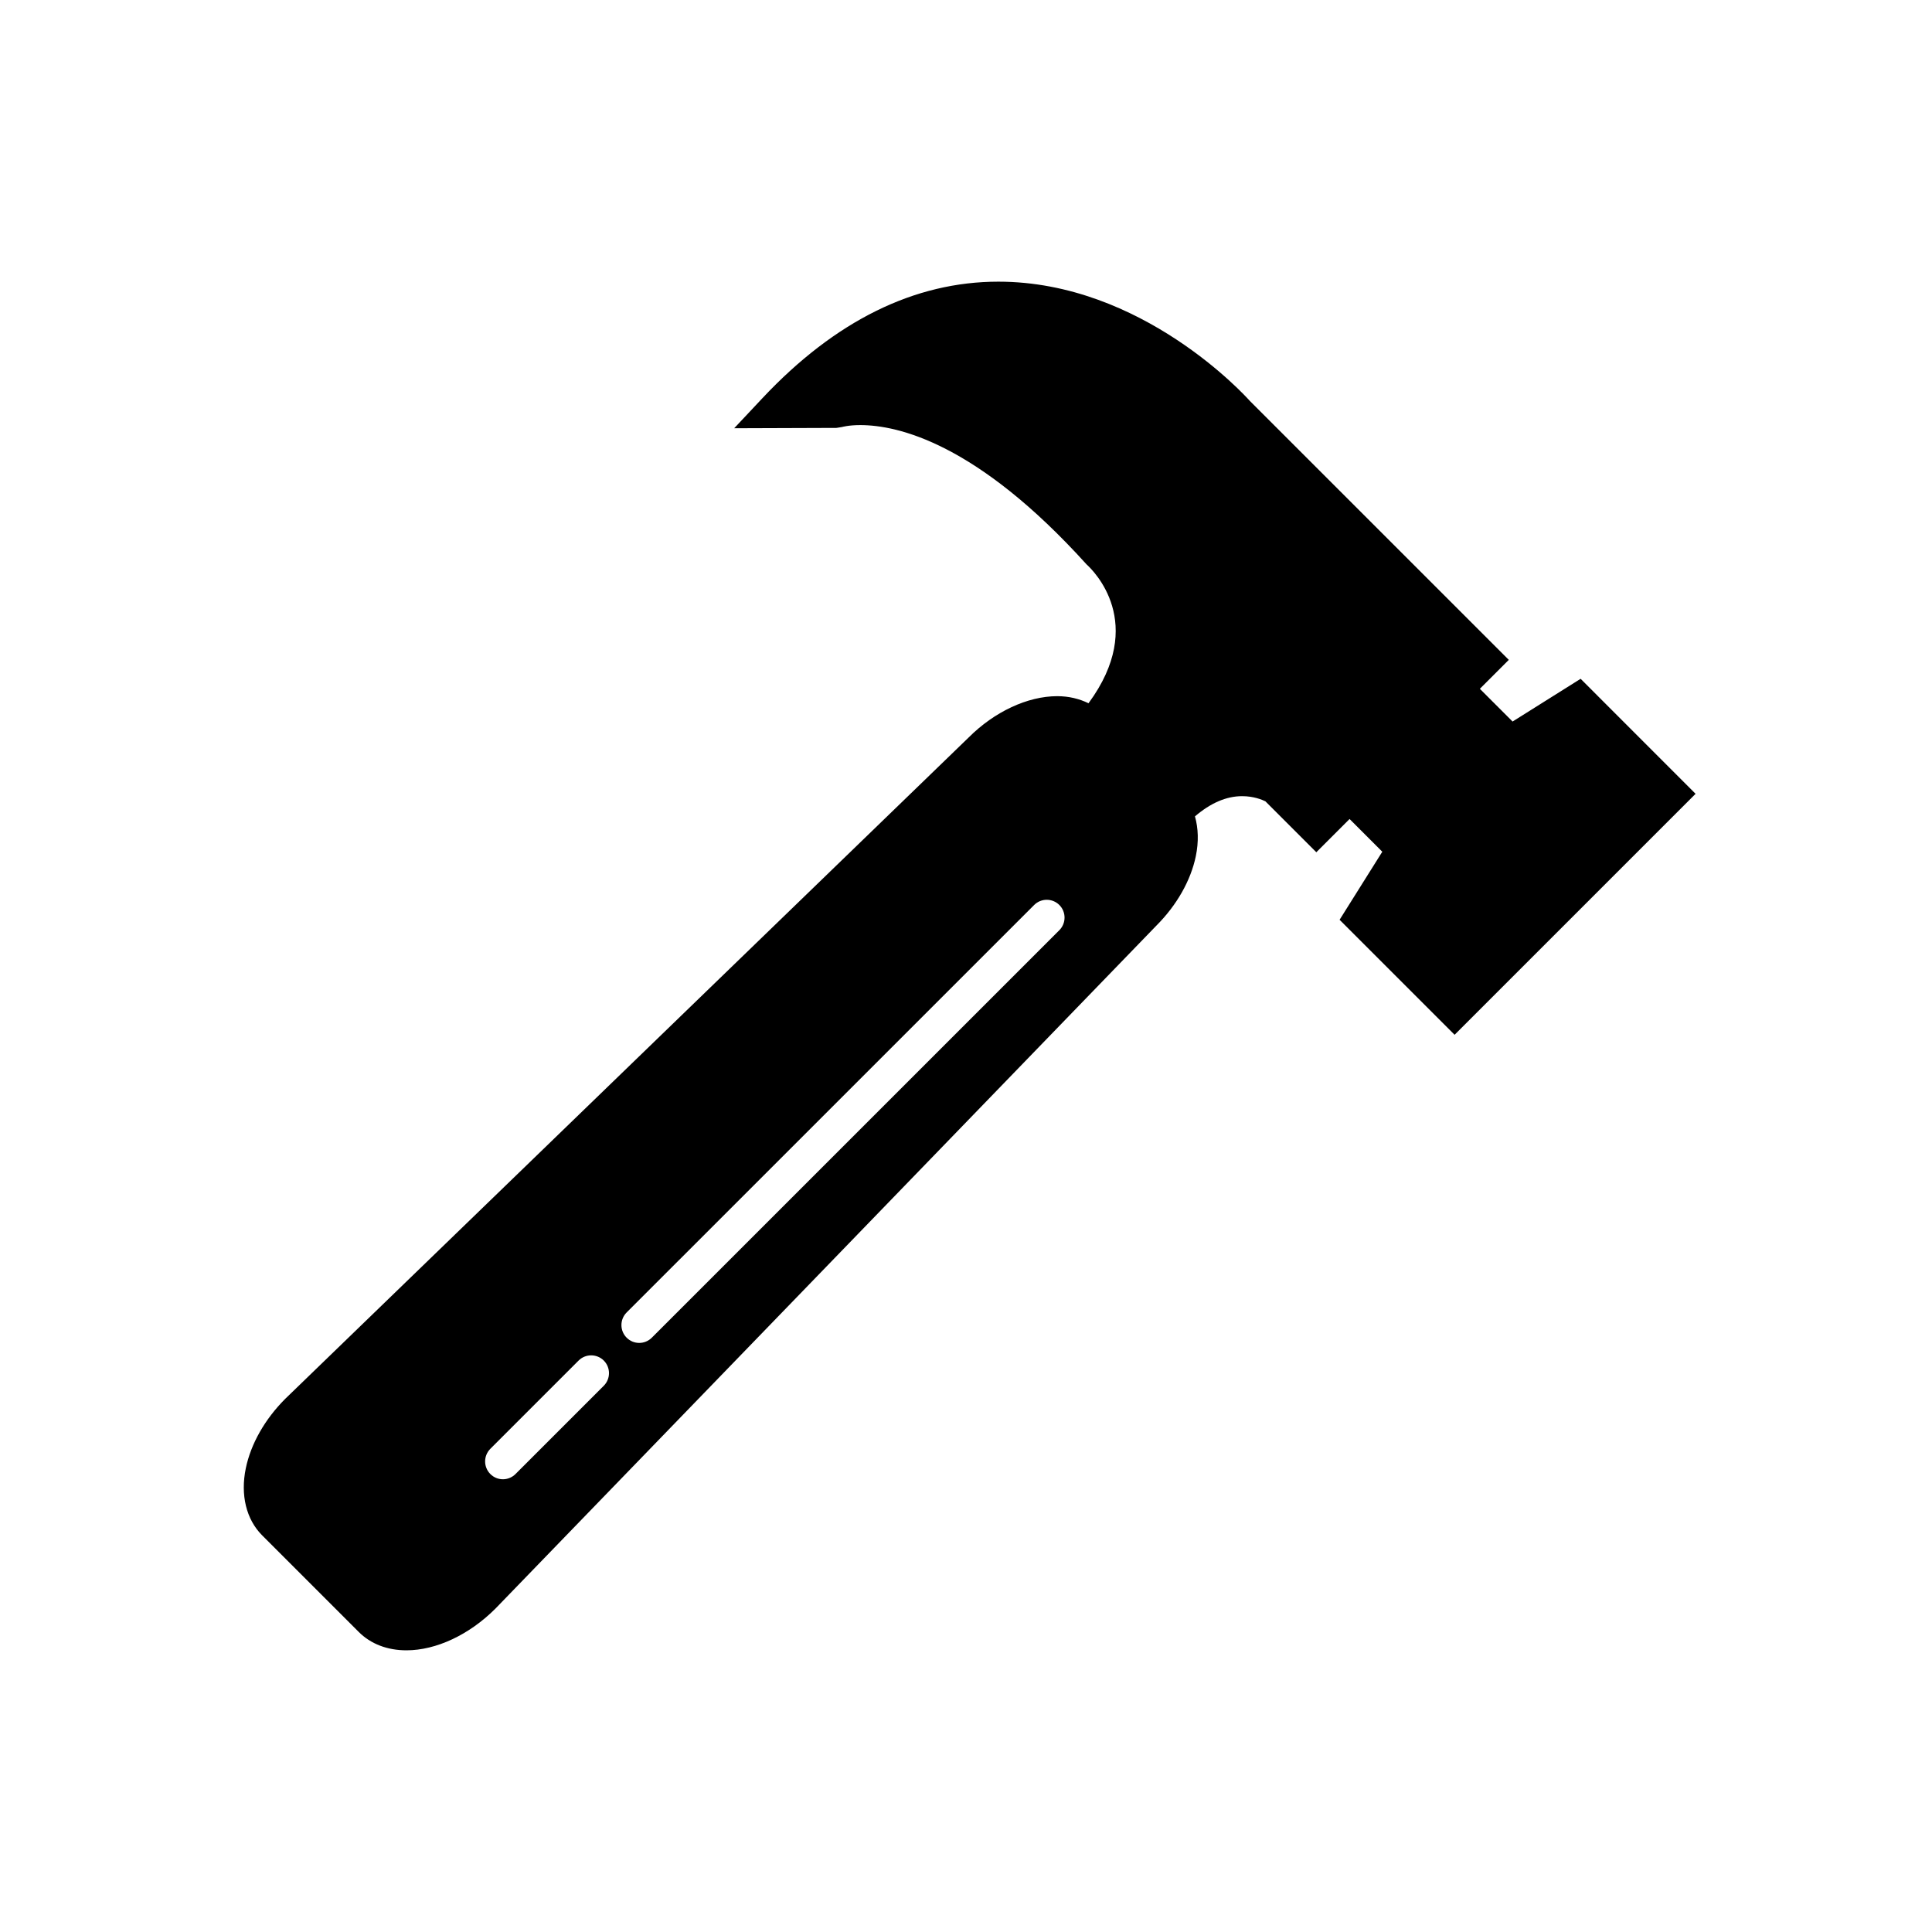<?xml version="1.0" encoding="UTF-8"?>
<!-- Uploaded to: ICON Repo, www.iconrepo.com, Generator: ICON Repo Mixer Tools -->
<svg fill="#000000" width="800px" height="800px" version="1.1" viewBox="144 144 512 512" xmlns="http://www.w3.org/2000/svg">
 <g>
  <path d="m529.5 404.86-18.477-18.477 11.316-18.031-20.676-20.676-8.809 8.809-7.281-7.285-0.801-0.641c-0.48-0.309-4.918-3.016-11.586-3.016-4.394 0-10.758 1.234-17.551 6.625l-15.801-15.801c21.594-28.773-1.215-49.5-1.254-49.5-40.387-44.738-68.316-40.234-73.582-38.906l-3.805 0.012c15.008-13.199 30.902-19.875 47.379-19.875 33.762 0 59.355 28.176 59.789 28.652l62.121 62.125-7.672 7.672 20.676 20.676 18.031-11.324 18.477 18.473z"/>
  <path d="m562.88 323.89-18.031 11.324-8.672-8.672 7.672-7.672-68.613-68.605c-1.152-1.289-28.586-31.621-66.66-31.621-22.238 0-43.27 10.379-62.504 30.852l-7.508 7.996 27.109-0.094 1.43-0.227c0.02 0 1.727-0.516 4.875-0.516 9.938 0 30.895 4.75 59.965 36.91 1.781 1.594 16.141 15.598 0.523 36.805-2.449-1.191-5.223-1.875-8.289-1.875-7.848 0-16.645 4.113-23.473 10.945l-181.11 175.26c-5.398 5.398-9.113 11.934-10.453 18.402-1.469 7.078 0.113 13.559 4.332 17.785l25.586 25.586c3.191 3.191 7.57 4.879 12.664 4.879 7.848 0 16.645-4.113 23.578-11.059l175.15-180.99c5.398-5.402 9.113-11.941 10.453-18.402 0.793-3.836 0.66-7.387-0.227-10.547 4.066-3.488 8.258-5.359 12.496-5.359 3.078 0 5.359 0.965 6.172 1.367l13.496 13.496 8.809-8.809 8.672 8.672-11.316 18.031 30.48 30.48 63.859-63.859zm-258.88 187.36-23.383 23.383c-0.918 0.918-2.129 1.387-3.336 1.387-1.211 0-2.418-0.461-3.336-1.387-1.844-1.844-1.844-4.836 0-6.684l23.383-23.383c1.844-1.844 4.836-1.844 6.684 0 1.84 1.844 1.832 4.836-0.012 6.684zm120.73-120.73-107.99 107.98c-0.918 0.918-2.129 1.387-3.336 1.387-1.211 0-2.418-0.461-3.336-1.387-1.844-1.844-1.844-4.836 0-6.684l107.99-107.98c1.844-1.844 4.836-1.844 6.684 0 1.84 1.848 1.832 4.84-0.012 6.684z"/>
 </g>
</svg>